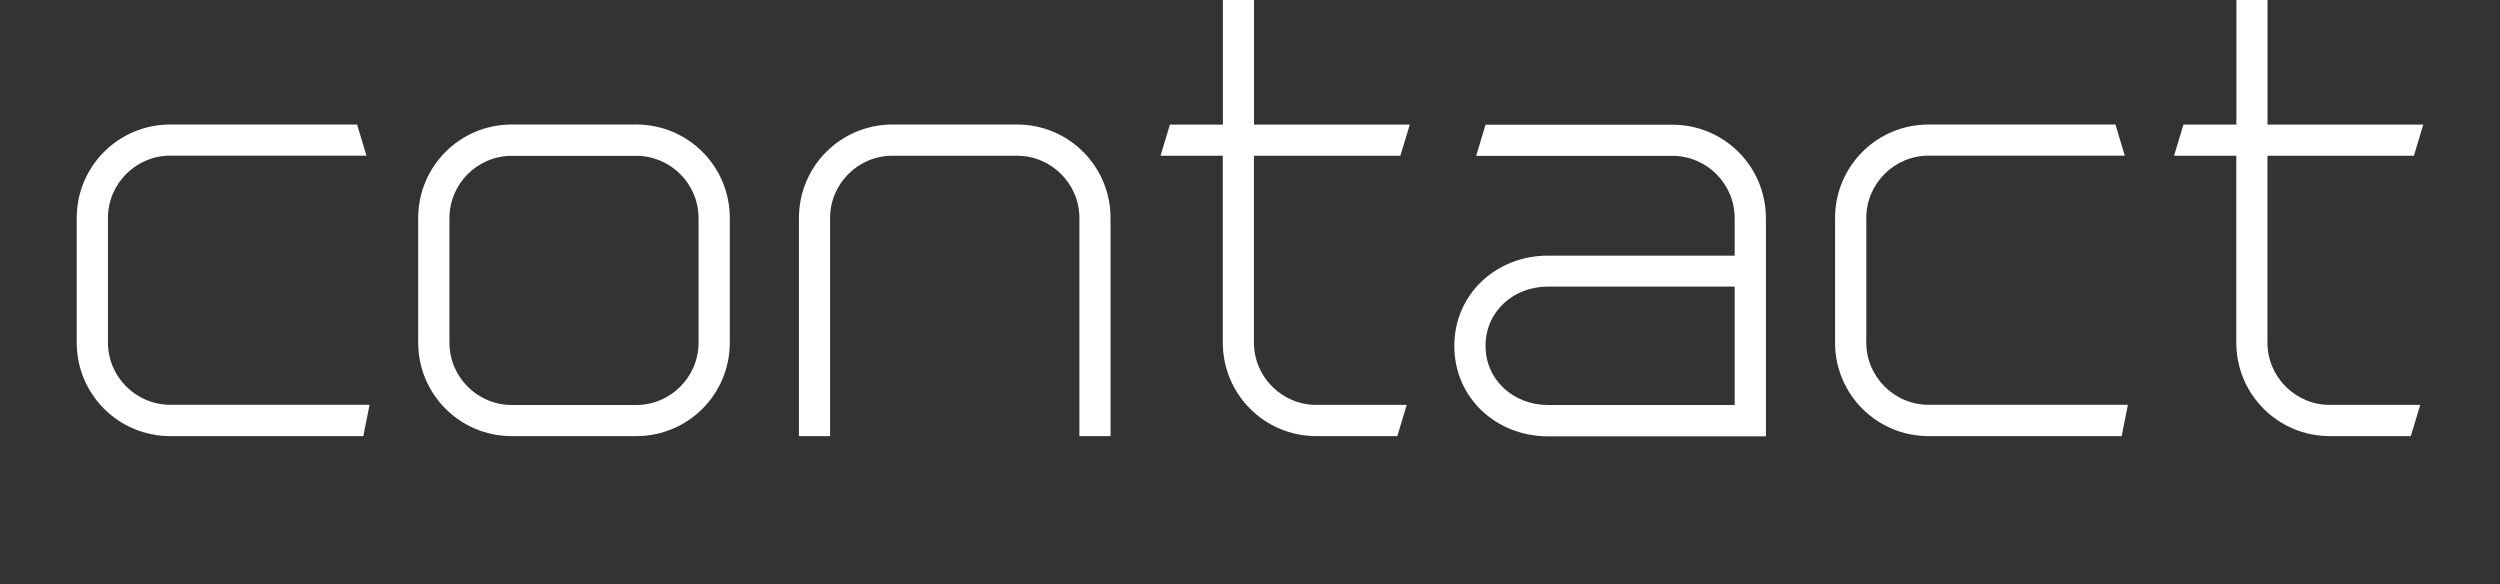 <?xml version="1.0" encoding="UTF-8"?>
<svg id="_レイヤー_2" data-name="レイヤー 2" xmlns="http://www.w3.org/2000/svg" viewBox="0 0 261 61">
  <rect x="0" y="0" width="261" height="61" fill="#333333" stroke="none"/>
  <defs>
    <style>
      .cls-1 {
        fill: none;
      }

      .cls-1, .cls-2 {
        stroke-width: 0px;
      }

      .cls-2 {
        fill: #fff;
      }
    </style>
  </defs>
  <g id="_レイヤー_2-2" data-name="レイヤー 2">
    <g>
      <rect class="cls-1" width="261" height="61"/>
      <rect class="cls-1" width="261" height="61"/>
      <g>
        <path class="cls-2" d="M38.58,42.28l-.65,3.25h-20.16c-5.4,0-9.76-4.36-9.76-9.76v-13.01c0-5.4,4.36-9.76,9.76-9.76h19.51l.98,3.25h-20.49c-3.58,0-6.5,2.93-6.5,6.5v13.01c0,3.58,2.93,6.5,6.5,6.5h20.82Z"/>
        <path class="cls-2" d="M53.42,45.53c-5.4,0-9.76-4.36-9.76-9.76v-13.01c0-5.4,4.36-9.76,9.76-9.76h13.01c5.4,0,9.76,4.36,9.76,9.76v13.01c0,5.4-4.36,9.76-9.76,9.76h-13.01ZM66.43,42.28c3.58,0,6.5-2.93,6.5-6.5v-13.01c0-3.58-2.93-6.5-6.5-6.5h-13.01c-3.58,0-6.5,2.93-6.5,6.5v13.01c0,3.58,2.93,6.5,6.5,6.5h13.01Z"/>
        <path class="cls-2" d="M93.16,16.26c-3.58,0-6.5,2.93-6.5,6.5v22.77h-3.25v-22.77c0-5.4,4.36-9.76,9.76-9.76h13.01c5.4,0,9.76,4.36,9.76,9.76v22.77h-3.25v-22.77c0-3.58-2.93-6.5-6.5-6.5h-13.01Z"/>
        <path class="cls-2" d="M146.86,42.28l-.98,3.25h-8.46c-5.4,0-9.76-4.36-9.76-9.76v-19.51h-6.5l.98-3.25h5.53V0h3.25v13.01h16.26l-.98,3.25h-15.29v19.51c0,3.58,2.93,6.5,6.5,6.5h9.43Z"/>
        <path class="cls-2" d="M181.1,22.77c0-3.58-2.93-6.5-6.5-6.5h-20.49l.98-3.25h19.51c5.4,0,9.76,4.36,9.76,9.76v22.77h-22.77c-5.4,0-9.76-4.03-9.76-9.43s4.36-9.43,9.76-9.43h19.51v-3.9ZM181.1,42.28v-12.36h-19.51c-3.58,0-6.5,2.6-6.5,6.18s2.93,6.18,6.5,6.18h19.51Z"/>
        <path class="cls-2" d="M222.15,42.28l-.65,3.25h-20.16c-5.4,0-9.76-4.36-9.76-9.76v-13.01c0-5.4,4.36-9.76,9.76-9.76h19.51l.98,3.25h-20.49c-3.58,0-6.5,2.93-6.5,6.5v13.01c0,3.58,2.93,6.5,6.5,6.5h20.82Z"/>
        <path class="cls-2" d="M252.67,42.28l-.98,3.25h-8.46c-5.4,0-9.76-4.36-9.76-9.76v-19.51h-6.5l.98-3.25h5.53V0h3.25v13.01h16.26l-.98,3.25h-15.29v19.51c0,3.58,2.93,6.5,6.5,6.5h9.43Z"/>
      </g>
    </g>
  </g>
</svg>